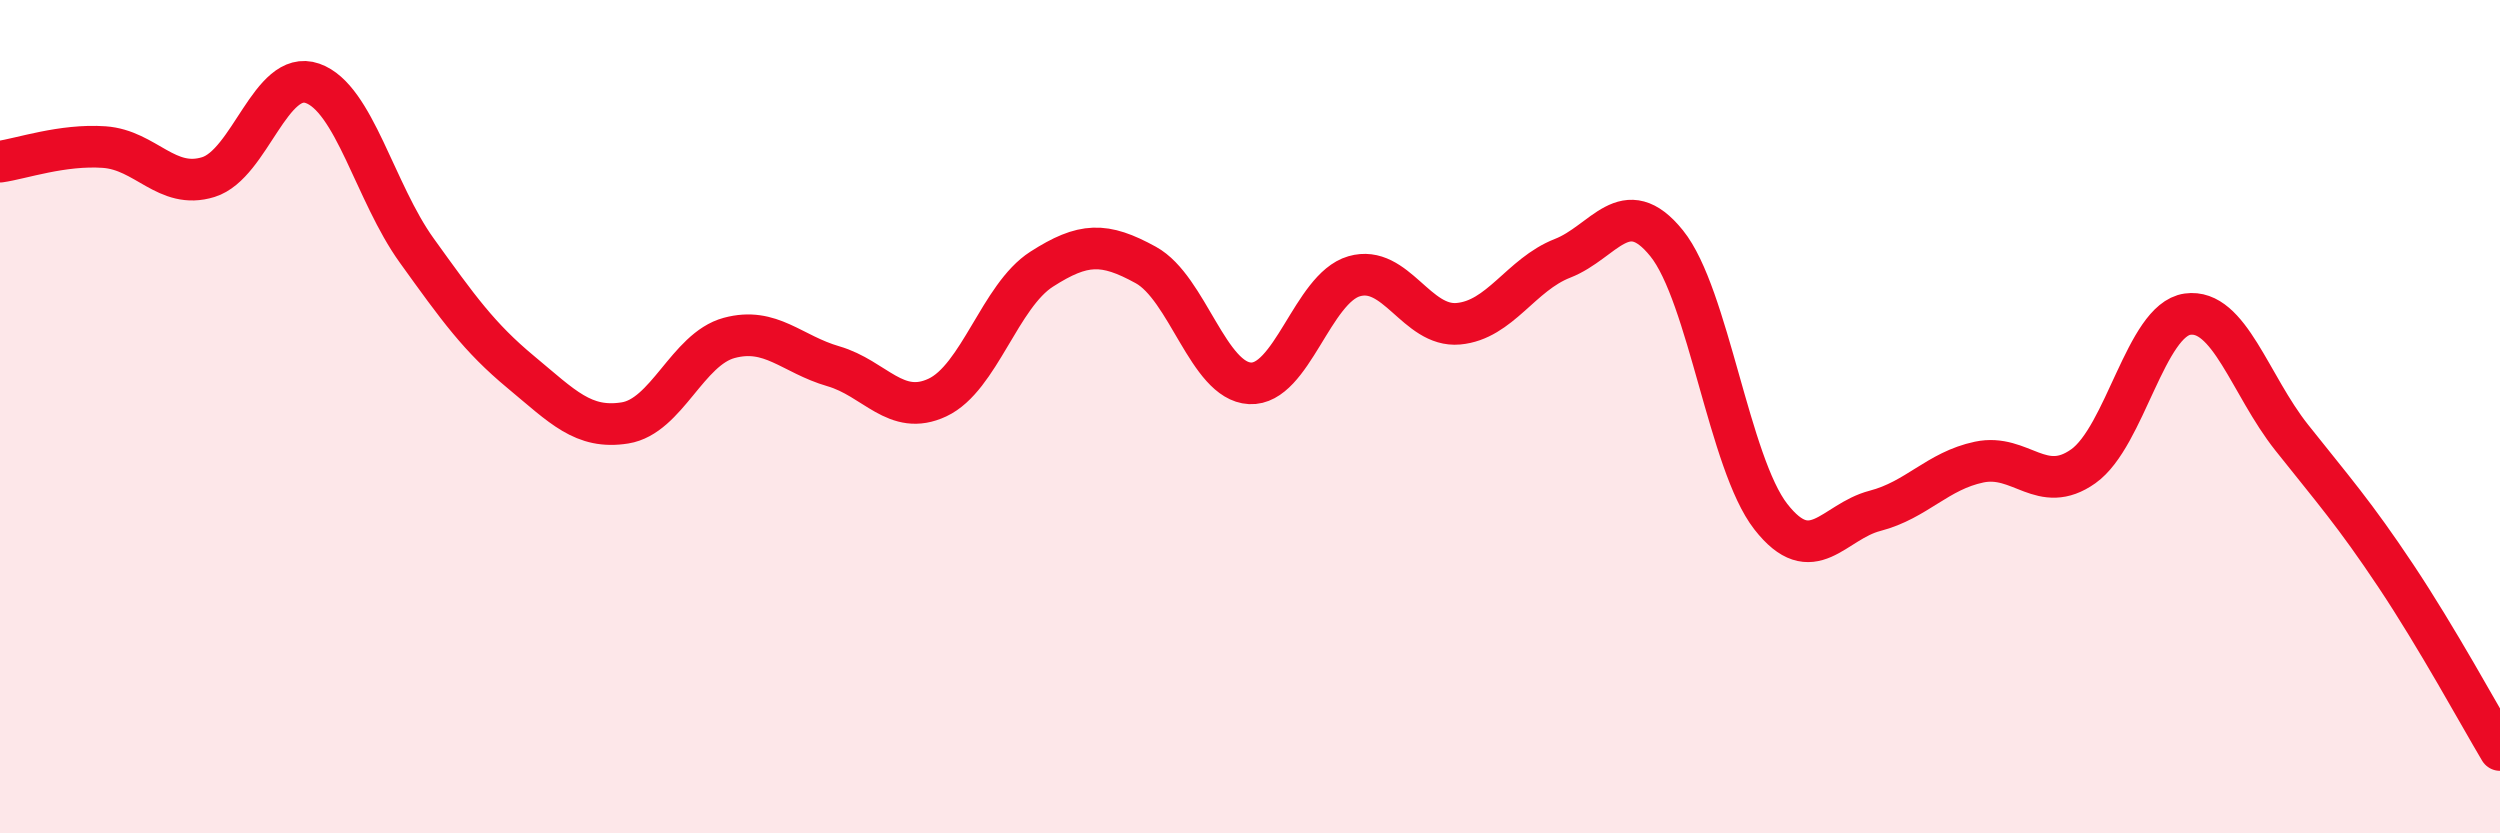 
    <svg width="60" height="20" viewBox="0 0 60 20" xmlns="http://www.w3.org/2000/svg">
      <path
        d="M 0,3.88 C 0.5,3.81 1.5,3.46 2.5,3.53 C 3.5,3.6 4,4.56 5,4.25 C 6,3.94 6.5,1.65 7.5,2 C 8.5,2.35 9,4.62 10,6.01 C 11,7.4 11.5,8.1 12.5,8.93 C 13.5,9.76 14,10.31 15,10.15 C 16,9.99 16.5,8.38 17.5,8.11 C 18.5,7.84 19,8.5 20,8.79 C 21,9.08 21.5,10.01 22.5,9.54 C 23.5,9.07 24,7.1 25,6.46 C 26,5.82 26.5,5.81 27.5,6.36 C 28.5,6.91 29,9.15 30,9.2 C 31,9.25 31.5,6.92 32.5,6.63 C 33.5,6.34 34,7.86 35,7.77 C 36,7.68 36.5,6.59 37.5,6.2 C 38.5,5.81 39,4.6 40,5.84 C 41,7.08 41.5,11.12 42.5,12.4 C 43.5,13.68 44,12.52 45,12.26 C 46,12 46.5,11.3 47.5,11.09 C 48.5,10.88 49,11.9 50,11.19 C 51,10.48 51.5,7.68 52.5,7.54 C 53.5,7.4 54,9.24 55,10.5 C 56,11.76 56.5,12.32 57.5,13.82 C 58.5,15.32 59.5,17.16 60,18L60 20L0 20Z"
        fill="#EB0A25"
        opacity="0.1"
        stroke-linecap="round"
        stroke-linejoin="round"
      />
      <path
        d="M 0,3.88 C 0.5,3.81 1.5,3.46 2.5,3.53 C 3.5,3.6 4,4.56 5,4.25 C 6,3.94 6.5,1.65 7.5,2 C 8.5,2.35 9,4.62 10,6.01 C 11,7.4 11.5,8.1 12.5,8.93 C 13.5,9.76 14,10.31 15,10.15 C 16,9.99 16.5,8.38 17.5,8.11 C 18.5,7.84 19,8.5 20,8.79 C 21,9.08 21.5,10.01 22.5,9.54 C 23.5,9.07 24,7.1 25,6.46 C 26,5.82 26.5,5.81 27.5,6.36 C 28.5,6.91 29,9.15 30,9.2 C 31,9.25 31.5,6.92 32.5,6.63 C 33.5,6.34 34,7.86 35,7.77 C 36,7.68 36.5,6.59 37.5,6.2 C 38.5,5.81 39,4.6 40,5.84 C 41,7.08 41.5,11.12 42.5,12.4 C 43.5,13.68 44,12.52 45,12.26 C 46,12 46.5,11.3 47.5,11.09 C 48.5,10.88 49,11.9 50,11.19 C 51,10.48 51.5,7.68 52.5,7.54 C 53.5,7.4 54,9.24 55,10.5 C 56,11.76 56.5,12.32 57.5,13.82 C 58.5,15.32 59.5,17.16 60,18"
        stroke="#EB0A25"
        stroke-width="1"
        fill="none"
        stroke-linecap="round"
        stroke-linejoin="round"
      />
    </svg>
  